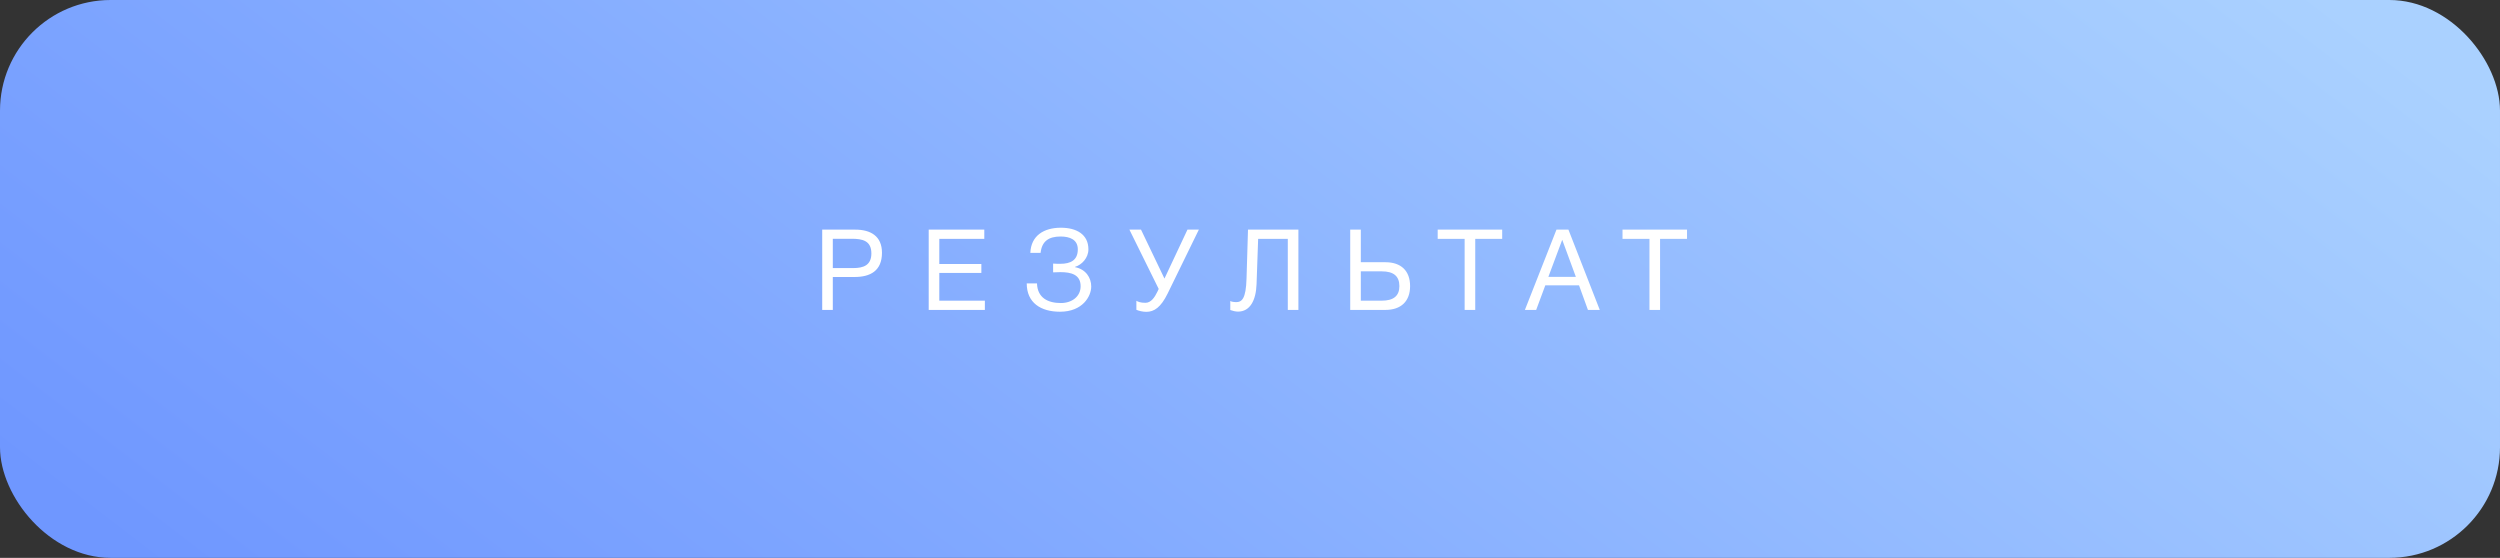 <?xml version="1.0" encoding="UTF-8"?> <svg xmlns="http://www.w3.org/2000/svg" width="242" height="54" viewBox="0 0 242 54" fill="none"><rect x="0" y="0" width="242" height="54" fill="#333333" stroke="none"/><rect width="242" height="54" rx="10.712" fill="url(#paint0_linear_1410_235)"></rect><path d="M79.59 22.228H82.788C84.273 22.228 85.375 22.851 85.375 24.466C85.375 26.223 84.24 26.813 82.723 26.813H80.616V30H79.59V22.228ZM80.616 23.113V25.95H82.592C83.585 25.95 84.349 25.677 84.349 24.531C84.349 23.287 83.465 23.113 82.45 23.113H80.616ZM95.28 22.228V23.123H90.925V25.558H94.996V26.42H90.925V29.105H95.335V30H89.899V22.228H95.28ZM105.631 27.73C105.631 28.69 104.791 30.175 102.608 30.175C100.752 30.175 99.388 29.312 99.388 27.435H100.381C100.425 28.843 101.451 29.334 102.695 29.334C103.765 29.334 104.605 28.701 104.605 27.708C104.605 26.573 103.678 26.343 102.641 26.343C102.422 26.343 102.106 26.354 101.942 26.365V25.514C102.117 25.536 102.466 25.536 102.641 25.536C103.623 25.536 104.332 25.197 104.332 24.139C104.332 23.178 103.536 22.894 102.662 22.894C101.516 22.894 100.85 23.353 100.73 24.477H99.737C99.803 22.807 101.047 22.043 102.695 22.043C104.191 22.043 105.358 22.676 105.358 24.139C105.358 24.957 104.725 25.634 104.07 25.83V25.863C105.097 26.06 105.631 26.878 105.631 27.73ZM112.163 27.97L109.326 22.228H110.45L112.72 26.966L114.947 22.228H116.049L113.026 28.417C112.371 29.749 111.727 30.186 110.963 30.186C110.614 30.186 110.221 30.087 110.002 29.989V29.116C110.144 29.203 110.395 29.312 110.875 29.312C111.421 29.312 111.771 28.788 112.033 28.243L112.163 27.97ZM125.685 22.228V30H124.659V23.123H121.788L121.635 27.5C121.581 29.061 121.013 30.164 119.834 30.164C119.616 30.164 119.288 30.087 119.092 30.011V29.138C119.234 29.225 119.529 29.247 119.649 29.247C120.205 29.247 120.609 28.941 120.664 26.966L120.806 22.228H125.685ZM136.497 27.697C136.497 29.16 135.624 30 134.107 30H130.701V22.228H131.727V25.383H134.107C135.635 25.383 136.497 26.223 136.497 27.697ZM135.46 27.697C135.46 26.736 134.904 26.267 133.757 26.267H131.727V29.105H133.757C134.893 29.105 135.46 28.646 135.46 27.697ZM145.412 22.228V23.123H142.803V30H141.777V23.123H139.168V22.228H145.412ZM151.824 22.228L154.858 30H153.712L152.85 27.62H149.586L148.702 30H147.61L150.667 22.228H151.824ZM152.544 26.802L151.223 23.211L149.881 26.802H152.544ZM163.303 22.228V23.123H160.694V30H159.668V23.123H157.059V22.228H163.303Z" fill="white"></path><defs><linearGradient id="paint0_linear_1410_235" x1="225.616" y1="2.12447e-06" x2="120.884" y2="136.638" gradientUnits="userSpaceOnUse"><stop stop-color="#AAD1FF"></stop><stop offset="1" stop-color="#6F97FF"></stop></linearGradient></defs></svg> 